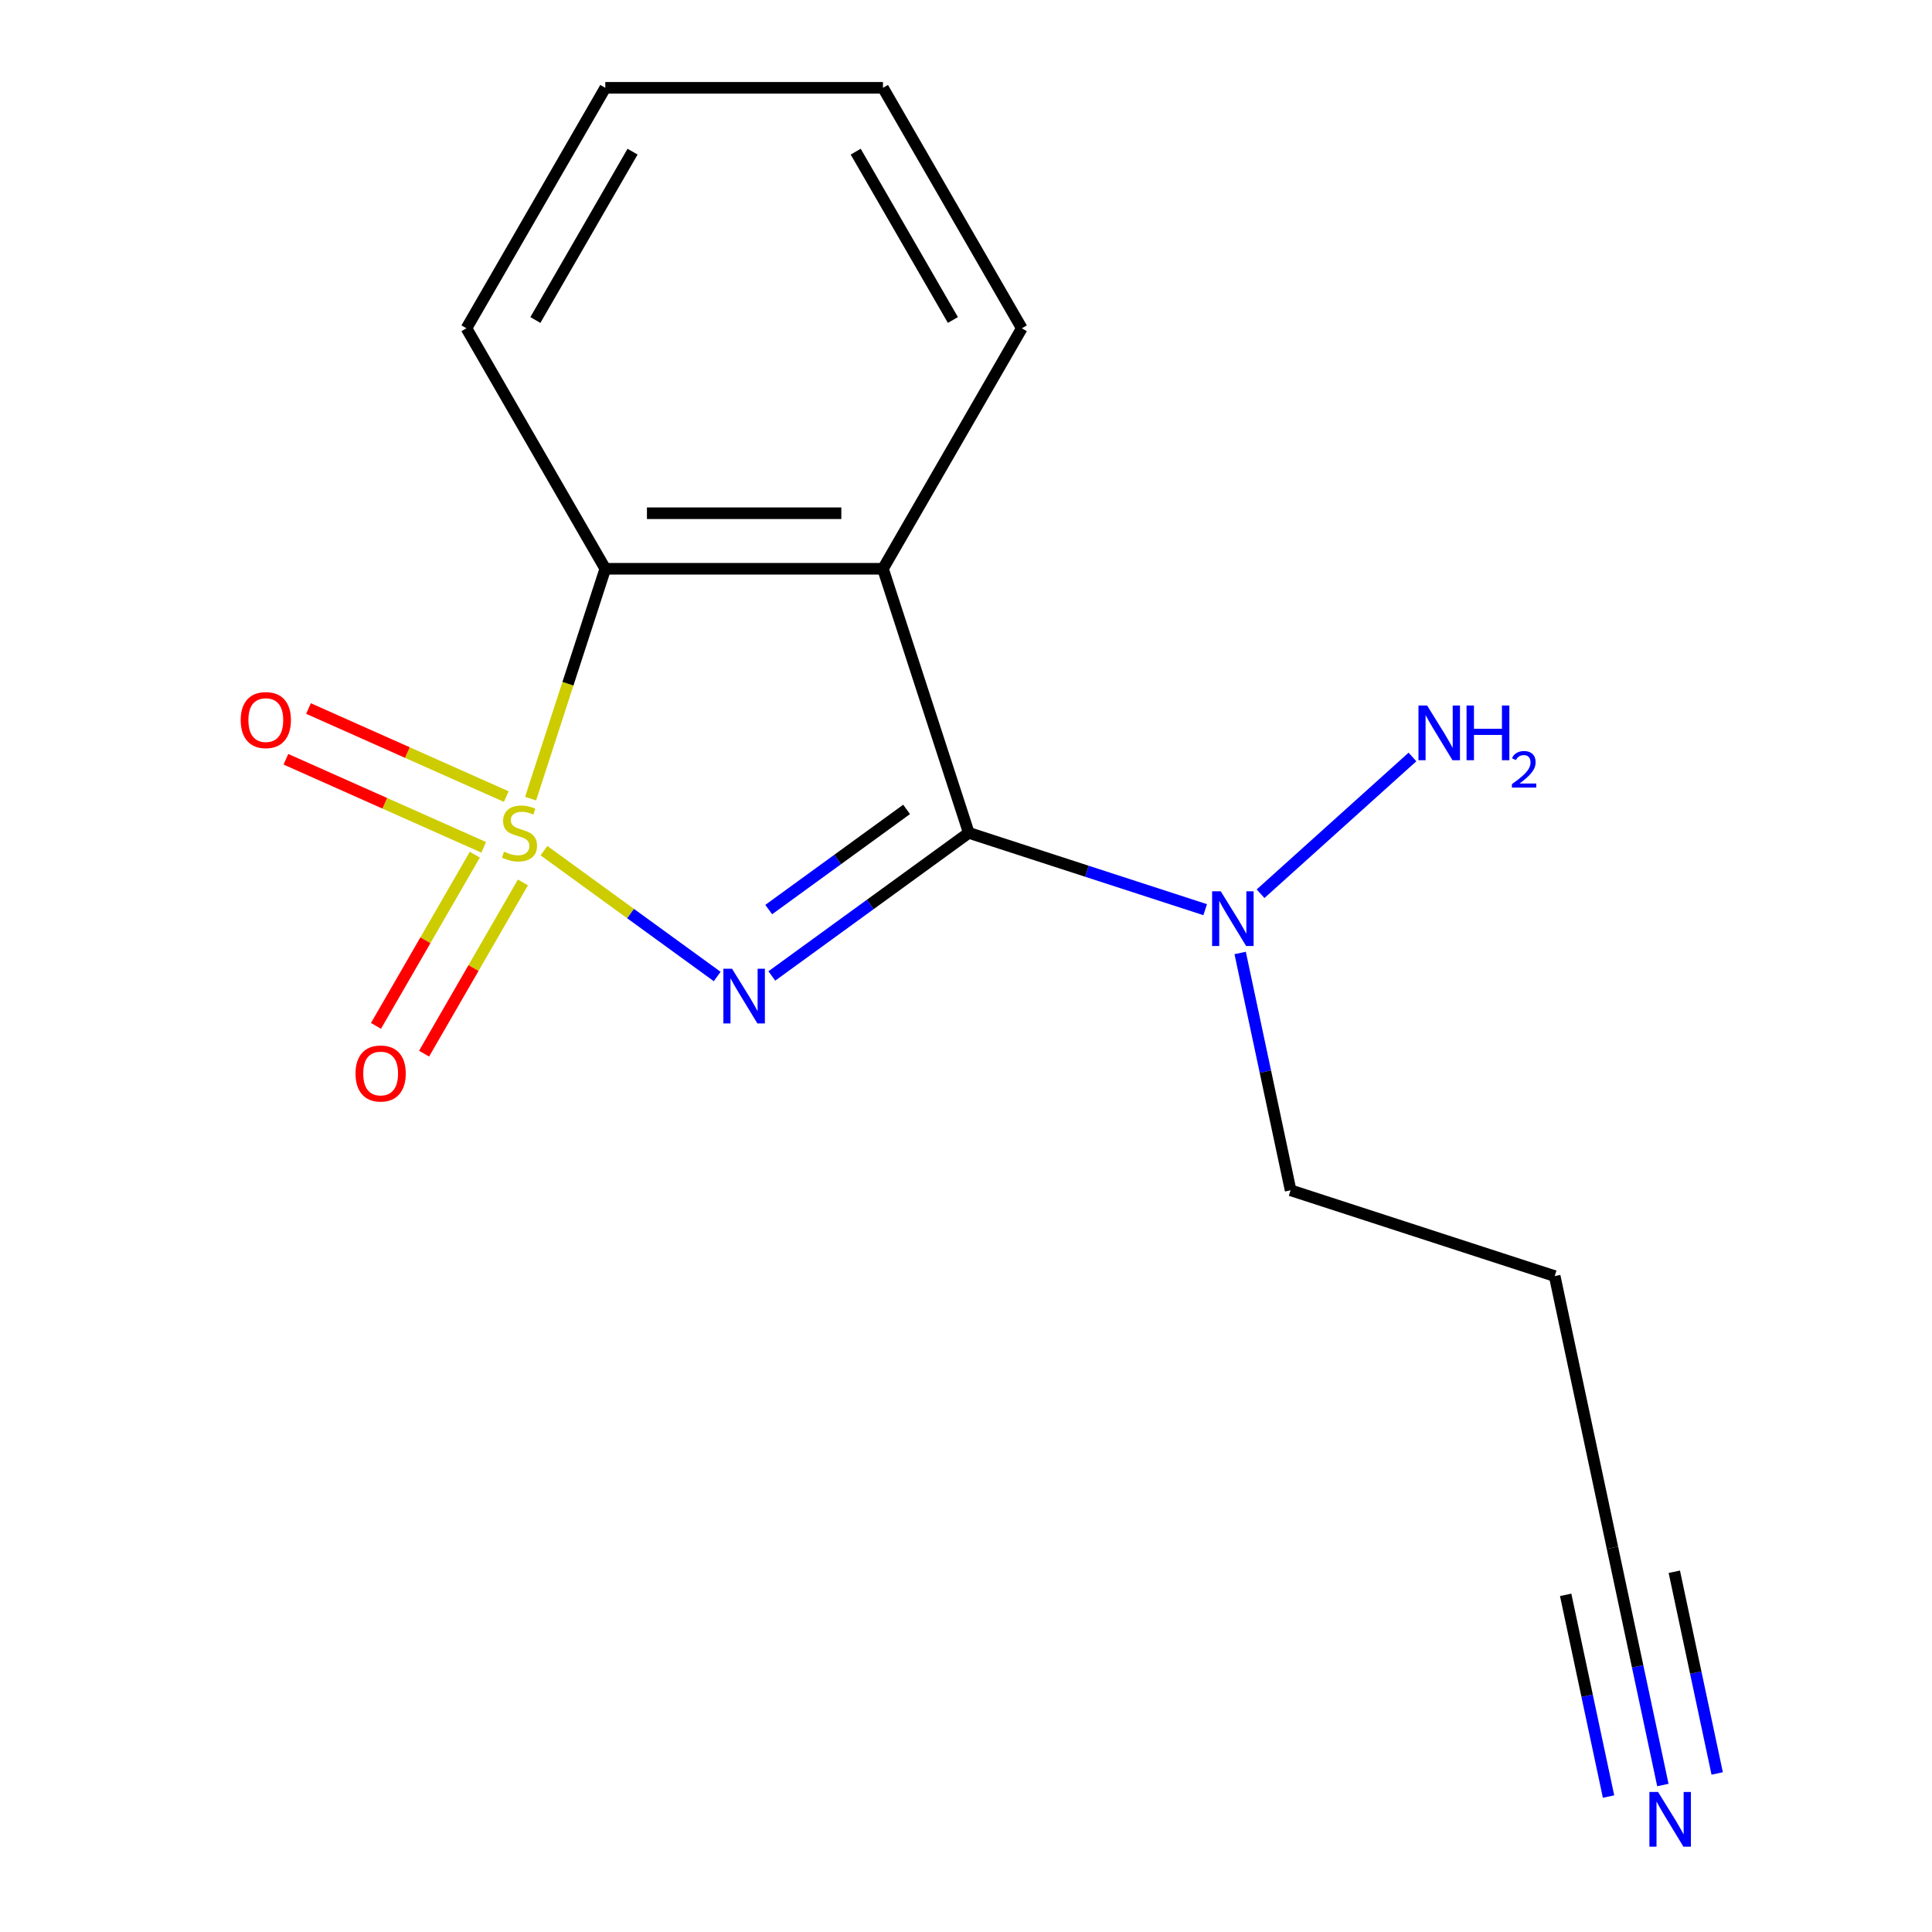 <?xml version='1.0' encoding='iso-8859-1'?>
<svg version='1.1' baseProfile='full'
              xmlns='http://www.w3.org/2000/svg'
                      xmlns:rdkit='http://www.rdkit.org/xml'
                      xmlns:xlink='http://www.w3.org/1999/xlink'
                  xml:space='preserve'
width='1000px' height='1000px' viewBox='0 0 1000 1000'>
<!-- END OF HEADER -->
<rect style='opacity:1.0;fill:#FFFFFF;stroke:none' width='1000' height='1000' x='0' y='0'> </rect>
<path class='bond-0' d='M 281.557,440.297 L 326.389,472.869' style='fill:none;fill-rule:evenodd;stroke:#CCCC00;stroke-width:6px;stroke-linecap:butt;stroke-linejoin:miter;stroke-opacity:1' />
<path class='bond-0' d='M 326.389,472.869 L 371.22,505.44' style='fill:none;fill-rule:evenodd;stroke:#0000FF;stroke-width:6px;stroke-linecap:butt;stroke-linejoin:miter;stroke-opacity:1' />
<path class='bond-3' d='M 274.639,413.376 L 293.969,353.886' style='fill:none;fill-rule:evenodd;stroke:#CCCC00;stroke-width:6px;stroke-linecap:butt;stroke-linejoin:miter;stroke-opacity:1' />
<path class='bond-3' d='M 293.969,353.886 L 313.298,294.397' style='fill:none;fill-rule:evenodd;stroke:#000000;stroke-width:6px;stroke-linecap:butt;stroke-linejoin:miter;stroke-opacity:1' />
<path class='bond-4' d='M 245.771,442.376 L 220.19,486.685' style='fill:none;fill-rule:evenodd;stroke:#CCCC00;stroke-width:6px;stroke-linecap:butt;stroke-linejoin:miter;stroke-opacity:1' />
<path class='bond-4' d='M 220.19,486.685 L 194.608,530.994' style='fill:none;fill-rule:evenodd;stroke:#FF0000;stroke-width:6px;stroke-linecap:butt;stroke-linejoin:miter;stroke-opacity:1' />
<path class='bond-4' d='M 270.666,456.749 L 245.084,501.058' style='fill:none;fill-rule:evenodd;stroke:#CCCC00;stroke-width:6px;stroke-linecap:butt;stroke-linejoin:miter;stroke-opacity:1' />
<path class='bond-4' d='M 245.084,501.058 L 219.502,545.367' style='fill:none;fill-rule:evenodd;stroke:#FF0000;stroke-width:6px;stroke-linecap:butt;stroke-linejoin:miter;stroke-opacity:1' />
<path class='bond-5' d='M 262.057,412.316 L 210.866,389.525' style='fill:none;fill-rule:evenodd;stroke:#CCCC00;stroke-width:6px;stroke-linecap:butt;stroke-linejoin:miter;stroke-opacity:1' />
<path class='bond-5' d='M 210.866,389.525 L 159.675,366.733' style='fill:none;fill-rule:evenodd;stroke:#FF0000;stroke-width:6px;stroke-linecap:butt;stroke-linejoin:miter;stroke-opacity:1' />
<path class='bond-5' d='M 250.365,438.577 L 199.174,415.785' style='fill:none;fill-rule:evenodd;stroke:#CCCC00;stroke-width:6px;stroke-linecap:butt;stroke-linejoin:miter;stroke-opacity:1' />
<path class='bond-5' d='M 199.174,415.785 L 147.984,392.994' style='fill:none;fill-rule:evenodd;stroke:#FF0000;stroke-width:6px;stroke-linecap:butt;stroke-linejoin:miter;stroke-opacity:1' />
<path class='bond-1' d='M 399.495,505.156 L 450.467,468.122' style='fill:none;fill-rule:evenodd;stroke:#0000FF;stroke-width:6px;stroke-linecap:butt;stroke-linejoin:miter;stroke-opacity:1' />
<path class='bond-1' d='M 450.467,468.122 L 501.439,431.089' style='fill:none;fill-rule:evenodd;stroke:#000000;stroke-width:6px;stroke-linecap:butt;stroke-linejoin:miter;stroke-opacity:1' />
<path class='bond-1' d='M 397.89,470.79 L 433.571,444.867' style='fill:none;fill-rule:evenodd;stroke:#0000FF;stroke-width:6px;stroke-linecap:butt;stroke-linejoin:miter;stroke-opacity:1' />
<path class='bond-1' d='M 433.571,444.867 L 469.251,418.944' style='fill:none;fill-rule:evenodd;stroke:#000000;stroke-width:6px;stroke-linecap:butt;stroke-linejoin:miter;stroke-opacity:1' />
<path class='bond-6' d='M 501.439,431.089 L 562.619,450.968' style='fill:none;fill-rule:evenodd;stroke:#000000;stroke-width:6px;stroke-linecap:butt;stroke-linejoin:miter;stroke-opacity:1' />
<path class='bond-6' d='M 562.619,450.968 L 623.798,470.846' style='fill:none;fill-rule:evenodd;stroke:#0000FF;stroke-width:6px;stroke-linecap:butt;stroke-linejoin:miter;stroke-opacity:1' />
<path class='bond-16' d='M 501.439,431.089 L 457.025,294.397' style='fill:none;fill-rule:evenodd;stroke:#000000;stroke-width:6px;stroke-linecap:butt;stroke-linejoin:miter;stroke-opacity:1' />
<path class='bond-2' d='M 457.025,294.397 L 313.298,294.397' style='fill:none;fill-rule:evenodd;stroke:#000000;stroke-width:6px;stroke-linecap:butt;stroke-linejoin:miter;stroke-opacity:1' />
<path class='bond-2' d='M 435.466,265.651 L 334.857,265.651' style='fill:none;fill-rule:evenodd;stroke:#000000;stroke-width:6px;stroke-linecap:butt;stroke-linejoin:miter;stroke-opacity:1' />
<path class='bond-10' d='M 457.025,294.397 L 528.888,169.926' style='fill:none;fill-rule:evenodd;stroke:#000000;stroke-width:6px;stroke-linecap:butt;stroke-linejoin:miter;stroke-opacity:1' />
<path class='bond-12' d='M 313.298,294.397 L 241.435,169.926' style='fill:none;fill-rule:evenodd;stroke:#000000;stroke-width:6px;stroke-linecap:butt;stroke-linejoin:miter;stroke-opacity:1' />
<path class='bond-9' d='M 652.464,462.597 L 731.09,391.803' style='fill:none;fill-rule:evenodd;stroke:#0000FF;stroke-width:6px;stroke-linecap:butt;stroke-linejoin:miter;stroke-opacity:1' />
<path class='bond-13' d='M 641.905,493.256 L 654.959,554.673' style='fill:none;fill-rule:evenodd;stroke:#0000FF;stroke-width:6px;stroke-linecap:butt;stroke-linejoin:miter;stroke-opacity:1' />
<path class='bond-13' d='M 654.959,554.673 L 668.014,616.089' style='fill:none;fill-rule:evenodd;stroke:#000000;stroke-width:6px;stroke-linecap:butt;stroke-linejoin:miter;stroke-opacity:1' />
<path class='bond-7' d='M 860.698,923.922 L 847.643,862.506' style='fill:none;fill-rule:evenodd;stroke:#0000FF;stroke-width:6px;stroke-linecap:butt;stroke-linejoin:miter;stroke-opacity:1' />
<path class='bond-7' d='M 847.643,862.506 L 834.589,801.089' style='fill:none;fill-rule:evenodd;stroke:#000000;stroke-width:6px;stroke-linecap:butt;stroke-linejoin:miter;stroke-opacity:1' />
<path class='bond-7' d='M 888.815,917.946 L 877.718,865.742' style='fill:none;fill-rule:evenodd;stroke:#0000FF;stroke-width:6px;stroke-linecap:butt;stroke-linejoin:miter;stroke-opacity:1' />
<path class='bond-7' d='M 877.718,865.742 L 866.622,813.538' style='fill:none;fill-rule:evenodd;stroke:#000000;stroke-width:6px;stroke-linecap:butt;stroke-linejoin:miter;stroke-opacity:1' />
<path class='bond-7' d='M 832.58,929.899 L 821.484,877.695' style='fill:none;fill-rule:evenodd;stroke:#0000FF;stroke-width:6px;stroke-linecap:butt;stroke-linejoin:miter;stroke-opacity:1' />
<path class='bond-7' d='M 821.484,877.695 L 810.388,825.491' style='fill:none;fill-rule:evenodd;stroke:#000000;stroke-width:6px;stroke-linecap:butt;stroke-linejoin:miter;stroke-opacity:1' />
<path class='bond-8' d='M 834.589,801.089 L 804.706,660.503' style='fill:none;fill-rule:evenodd;stroke:#000000;stroke-width:6px;stroke-linecap:butt;stroke-linejoin:miter;stroke-opacity:1' />
<path class='bond-17' d='M 528.888,169.926 L 457.025,45.455' style='fill:none;fill-rule:evenodd;stroke:#000000;stroke-width:6px;stroke-linecap:butt;stroke-linejoin:miter;stroke-opacity:1' />
<path class='bond-17' d='M 493.215,165.628 L 442.91,78.498' style='fill:none;fill-rule:evenodd;stroke:#000000;stroke-width:6px;stroke-linecap:butt;stroke-linejoin:miter;stroke-opacity:1' />
<path class='bond-11' d='M 804.706,660.503 L 668.014,616.089' style='fill:none;fill-rule:evenodd;stroke:#000000;stroke-width:6px;stroke-linecap:butt;stroke-linejoin:miter;stroke-opacity:1' />
<path class='bond-15' d='M 241.435,169.926 L 313.298,45.455' style='fill:none;fill-rule:evenodd;stroke:#000000;stroke-width:6px;stroke-linecap:butt;stroke-linejoin:miter;stroke-opacity:1' />
<path class='bond-15' d='M 277.108,165.628 L 327.413,78.498' style='fill:none;fill-rule:evenodd;stroke:#000000;stroke-width:6px;stroke-linecap:butt;stroke-linejoin:miter;stroke-opacity:1' />
<path class='bond-14' d='M 457.025,45.455 L 313.298,45.455' style='fill:none;fill-rule:evenodd;stroke:#000000;stroke-width:6px;stroke-linecap:butt;stroke-linejoin:miter;stroke-opacity:1' />
<path  class='atom-0' d='M 260.884 440.809
Q 261.204 440.929, 262.524 441.489
Q 263.844 442.049, 265.284 442.409
Q 266.764 442.729, 268.204 442.729
Q 270.884 442.729, 272.444 441.449
Q 274.004 440.129, 274.004 437.849
Q 274.004 436.289, 273.204 435.329
Q 272.444 434.369, 271.244 433.849
Q 270.044 433.329, 268.044 432.729
Q 265.524 431.969, 264.004 431.249
Q 262.524 430.529, 261.444 429.009
Q 260.404 427.489, 260.404 424.929
Q 260.404 421.369, 262.804 419.169
Q 265.244 416.969, 270.044 416.969
Q 273.324 416.969, 277.044 418.529
L 276.124 421.609
Q 272.724 420.209, 270.164 420.209
Q 267.404 420.209, 265.884 421.369
Q 264.364 422.489, 264.404 424.449
Q 264.404 425.969, 265.164 426.889
Q 265.964 427.809, 267.084 428.329
Q 268.244 428.849, 270.164 429.449
Q 272.724 430.249, 274.244 431.049
Q 275.764 431.849, 276.844 433.489
Q 277.964 435.089, 277.964 437.849
Q 277.964 441.769, 275.324 443.889
Q 272.724 445.969, 268.364 445.969
Q 265.844 445.969, 263.924 445.409
Q 262.044 444.889, 259.804 443.969
L 260.884 440.809
' fill='#CCCC00'/>
<path  class='atom-1' d='M 378.901 501.41
L 388.181 516.41
Q 389.101 517.89, 390.581 520.57
Q 392.061 523.25, 392.141 523.41
L 392.141 501.41
L 395.901 501.41
L 395.901 529.73
L 392.021 529.73
L 382.061 513.33
Q 380.901 511.41, 379.661 509.21
Q 378.461 507.01, 378.101 506.33
L 378.101 529.73
L 374.421 529.73
L 374.421 501.41
L 378.901 501.41
' fill='#0000FF'/>
<path  class='atom-5' d='M 184.021 555.64
Q 184.021 548.84, 187.381 545.04
Q 190.741 541.24, 197.021 541.24
Q 203.301 541.24, 206.661 545.04
Q 210.021 548.84, 210.021 555.64
Q 210.021 562.52, 206.621 566.44
Q 203.221 570.32, 197.021 570.32
Q 190.781 570.32, 187.381 566.44
Q 184.021 562.56, 184.021 555.64
M 197.021 567.12
Q 201.341 567.12, 203.661 564.24
Q 206.021 561.32, 206.021 555.64
Q 206.021 550.08, 203.661 547.28
Q 201.341 544.44, 197.021 544.44
Q 192.701 544.44, 190.341 547.24
Q 188.021 550.04, 188.021 555.64
Q 188.021 561.36, 190.341 564.24
Q 192.701 567.12, 197.021 567.12
' fill='#FF0000'/>
<path  class='atom-6' d='M 124.583 372.71
Q 124.583 365.91, 127.943 362.11
Q 131.303 358.31, 137.583 358.31
Q 143.863 358.31, 147.223 362.11
Q 150.583 365.91, 150.583 372.71
Q 150.583 379.59, 147.183 383.51
Q 143.783 387.39, 137.583 387.39
Q 131.343 387.39, 127.943 383.51
Q 124.583 379.63, 124.583 372.71
M 137.583 384.19
Q 141.903 384.19, 144.223 381.31
Q 146.583 378.39, 146.583 372.71
Q 146.583 367.15, 144.223 364.35
Q 141.903 361.51, 137.583 361.51
Q 133.263 361.51, 130.903 364.31
Q 128.583 367.11, 128.583 372.71
Q 128.583 378.43, 130.903 381.31
Q 133.263 384.19, 137.583 384.19
' fill='#FF0000'/>
<path  class='atom-7' d='M 631.871 461.343
L 641.151 476.343
Q 642.071 477.823, 643.551 480.503
Q 645.031 483.183, 645.111 483.343
L 645.111 461.343
L 648.871 461.343
L 648.871 489.663
L 644.991 489.663
L 635.031 473.263
Q 633.871 471.343, 632.631 469.143
Q 631.431 466.943, 631.071 466.263
L 631.071 489.663
L 627.391 489.663
L 627.391 461.343
L 631.871 461.343
' fill='#0000FF'/>
<path  class='atom-8' d='M 858.211 927.515
L 867.491 942.515
Q 868.411 943.995, 869.891 946.675
Q 871.371 949.355, 871.451 949.515
L 871.451 927.515
L 875.211 927.515
L 875.211 955.835
L 871.331 955.835
L 861.371 939.435
Q 860.211 937.515, 858.971 935.315
Q 857.771 933.115, 857.411 932.435
L 857.411 955.835
L 853.731 955.835
L 853.731 927.515
L 858.211 927.515
' fill='#0000FF'/>
<path  class='atom-10' d='M 738.681 365.171
L 747.961 380.171
Q 748.881 381.651, 750.361 384.331
Q 751.841 387.011, 751.921 387.171
L 751.921 365.171
L 755.681 365.171
L 755.681 393.491
L 751.801 393.491
L 741.841 377.091
Q 740.681 375.171, 739.441 372.971
Q 738.241 370.771, 737.881 370.091
L 737.881 393.491
L 734.201 393.491
L 734.201 365.171
L 738.681 365.171
' fill='#0000FF'/>
<path  class='atom-10' d='M 759.081 365.171
L 762.921 365.171
L 762.921 377.211
L 777.401 377.211
L 777.401 365.171
L 781.241 365.171
L 781.241 393.491
L 777.401 393.491
L 777.401 380.411
L 762.921 380.411
L 762.921 393.491
L 759.081 393.491
L 759.081 365.171
' fill='#0000FF'/>
<path  class='atom-10' d='M 782.614 392.497
Q 783.3 390.729, 784.937 389.752
Q 786.574 388.749, 788.844 388.749
Q 791.669 388.749, 793.253 390.28
Q 794.837 391.811, 794.837 394.53
Q 794.837 397.302, 792.778 399.889
Q 790.745 402.477, 786.521 405.539
L 795.154 405.539
L 795.154 407.651
L 782.561 407.651
L 782.561 405.882
Q 786.046 403.401, 788.105 401.553
Q 790.191 399.705, 791.194 398.041
Q 792.197 396.378, 792.197 394.662
Q 792.197 392.867, 791.3 391.864
Q 790.402 390.861, 788.844 390.861
Q 787.34 390.861, 786.336 391.468
Q 785.333 392.075, 784.62 393.421
L 782.614 392.497
' fill='#0000FF'/>
</svg>
